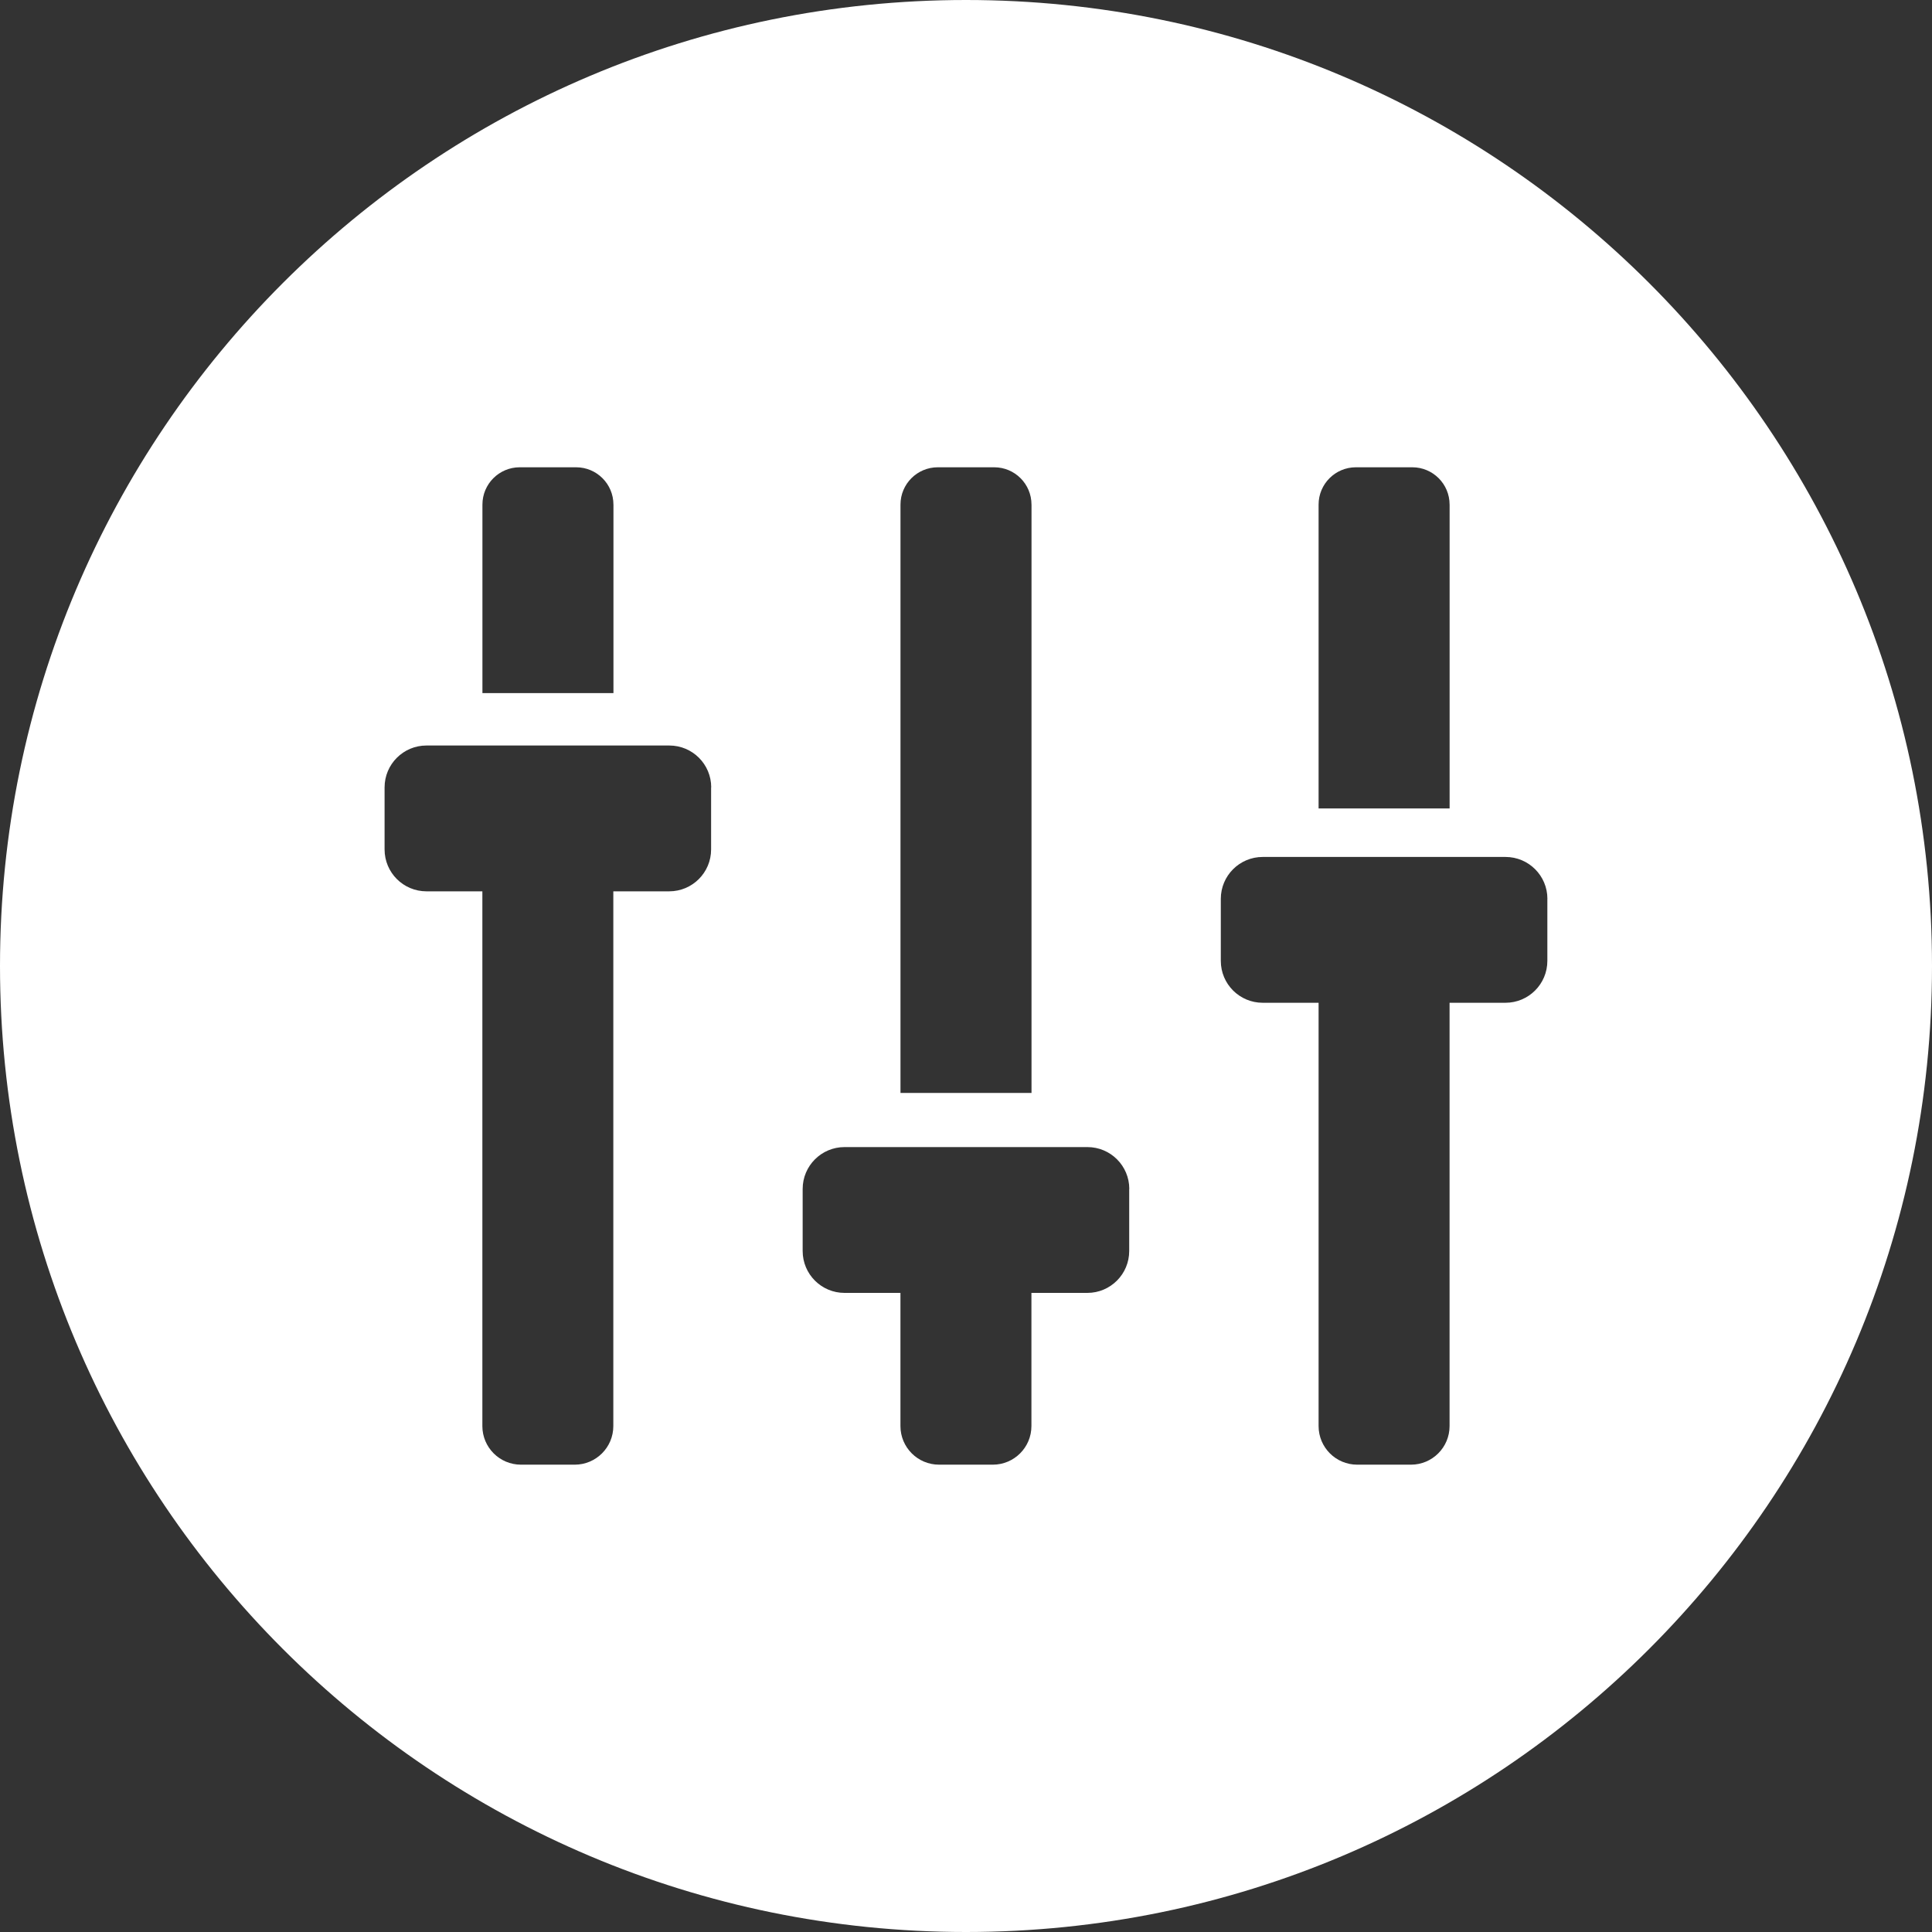 <svg fill="none" height="88" viewBox="0 0 88 88" width="88" xmlns="http://www.w3.org/2000/svg" xmlns:xlink="http://www.w3.org/1999/xlink"><rect x="0" y="0" width="88" height="88" fill="#333333" stroke="none"/><clipPath id="a"><path d="m0 0h88v88h-88z" transform="matrix(1 0 0 -1 0 88)"/></clipPath><g clip-path="url(#a)"><path d="m44 88c-24.3 0-44-19.7-44-44s19.7-44 44-44 44 19.7 44 44-19.7 44-44 44zm-16.059-65.016c0-.939-.761-1.7-1.7-1.7h-2.567c-.939 0-1.7.761-1.7 1.7v8.585h5.968v-8.585zm4.454 12.881c0-1.054-.854-1.908-1.908-1.908h-11.062c-1.054 0-1.908.854-1.908 1.908v2.826c0 1.054.854 1.908 1.908 1.908h2.546v24.357c0 .971.788 1.758 1.758 1.758h2.449c.971 0 1.758-.788 1.758-1.758v-24.357h2.546c1.054 0 1.908-.854 1.908-1.908v-2.826zm14.588-12.881c0-.939-.76-1.7-1.7-1.7h-2.567c-.939 0-1.7.761-1.7 1.7v26.798h5.968v-26.798zm4.455 31.172c0-1.054-.854-1.908-1.908-1.908h-11.062c-1.054 0-1.908.854-1.908 1.908v2.826c0 1.054.854 1.908 1.908 1.908h2.546v6.066c0 .971.788 1.758 1.758 1.758h2.45c.971 0 1.758-.788 1.758-1.758v-6.066h2.546c1.054 0 1.908-.854 1.908-1.908v-2.826zm14.589-31.172c0-.939-.76-1.7-1.7-1.7h-2.567c-.939 0-1.7.761-1.7 1.7v13.84h5.968v-13.84zm4.455 17.957c0-1.054-.854-1.908-1.908-1.908h-11.06c-1.054 0-1.908.854-1.908 1.908v2.826c0 1.054.854 1.908 1.908 1.908h2.546v19.281c0 .971.788 1.758 1.758 1.758h2.45c.971 0 1.758-.788 1.758-1.758v-19.281h2.546c1.054 0 1.908-.854 1.908-1.908v-2.826z" fill="#fff"/></g></svg>